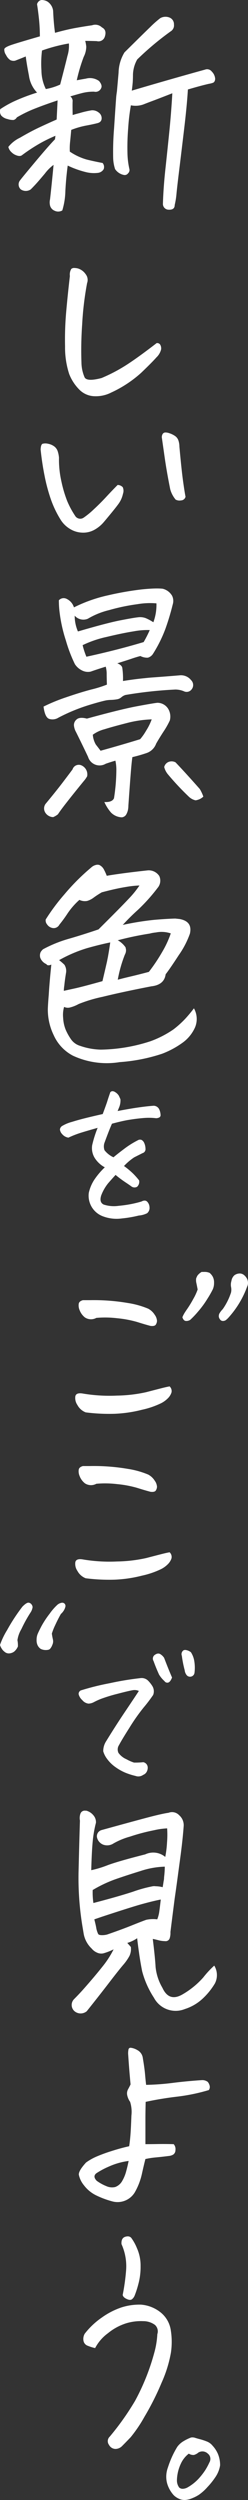 <svg xmlns="http://www.w3.org/2000/svg" width="38.747" height="389.624" viewBox="0 0 38.747 389.624">
  <rect x="0" y="0" width="38.747" height="389.624" fill="#333333" stroke="none"/>
  <g id="グループ_76070" data-name="グループ 76070" transform="translate(-5569.215 -100.979)">
    <path id="パス_32" data-name="パス 32" d="M11.977,30.73q.554-.11,1.436-.258a2.419,2.419,0,0,1,2.061.369c.367.442.478.809.331,1.105A.944.944,0,0,1,14.7,32.5a7.287,7.287,0,0,0-1.877.22c-.492.125-1.105.3-1.841.516a.948.948,0,0,1,.369.7q-.039.369,0,2.208c.391-.123.748-.22,1.067-.3a14.442,14.442,0,0,1,1.915-.44,1.566,1.566,0,0,1,1.087.351,1.073,1.073,0,0,1,.458.956c-.026.379-.272.619-.736.716-.492.125-1.073.246-1.75.369a13.029,13.029,0,0,0-2.264.663q-.11,1.214-.183,1.915a9.2,9.2,0,0,0-.038,1.472A9.2,9.2,0,0,0,13.54,43.08q1.125.28,2.486.536a.961.961,0,0,1,.165.976,1.215,1.215,0,0,1-.936.569,5.216,5.216,0,0,1-1.788-.111,14.747,14.747,0,0,1-2.889-1.03q-.259,1.914-.367,3.958a11.19,11.19,0,0,1-.48,3.035,1.266,1.266,0,0,1-1.214.038,1.193,1.193,0,0,1-.7-.811,2.047,2.047,0,0,1,0-.956q.253-2.208.552-5.375A6.665,6.665,0,0,0,7.007,45.27q-.958,1.14-1.379,1.6t-.829.865a1.373,1.373,0,0,1-1.545,0,1.032,1.032,0,0,1-.185-1.325q.256-.369,2.446-2.982t3.075-3.5l.073-.552A24.287,24.287,0,0,0,6.4,40.469,26.934,26.934,0,0,0,3.436,42.4c-.246.2-.639.161-1.176-.109a2.029,2.029,0,0,1-.442-.331,1.617,1.617,0,0,1-.516-.847,5.149,5.149,0,0,1,1.823-1.436c1.044-.611,2.018-1.135,2.926-1.563s1.841-.853,2.8-1.272l.147-2.98q-1.988.661-3.387,1.214a19.793,19.793,0,0,0-2.982,1.434.846.846,0,0,1-.514.407,2.791,2.791,0,0,1-.94-.149A1.853,1.853,0,0,1,.2,36.233a1.126,1.126,0,0,1-.149-1.012A16.2,16.2,0,0,1,2.2,34.007a30.211,30.211,0,0,1,3.591-1.363,4.708,4.708,0,0,1-1.27-2.651q-.351-1.8-.5-2.982c-.343.149-.9.369-1.657.663a1.16,1.16,0,0,1-.754-.091,1.968,1.968,0,0,1-.663-.792,1.44,1.44,0,0,1-.276-.921c.048-.194.391-.4,1.03-.625s2.147-.675,4.529-1.363a26.383,26.383,0,0,0-.149-2.778c-.1-.923-.2-1.663-.294-2.228a.9.9,0,0,1,.552-.627.787.787,0,0,1,.222-.036,2.022,2.022,0,0,1,.809.22A2.016,2.016,0,0,1,8.3,19.907q.071,1.806.294,3.424,1.839-.515,3.3-.774t2.484-.4a1.483,1.483,0,0,1,1.547.331q.806.408.44,1.472a1.032,1.032,0,0,1-1.252.663c-.686-.022-1.288-.036-1.8-.036a5.619,5.619,0,0,1,.165.9,3.627,3.627,0,0,1-.4,1.585,26.261,26.261,0,0,0-1.087,3.66M7.156,32.093a9.178,9.178,0,0,0,2.244-.7q.809-3.092,1.143-4.49a5.241,5.241,0,0,0,.22-1.915,25.15,25.15,0,0,0-4.2,1.1A16.328,16.328,0,0,0,6.473,29.2a6.7,6.7,0,0,0,.682,2.889m22.2.073q-.149,2.467-.571,6.019t-.772,6.406q-.351,2.851-.44,3.845a12.163,12.163,0,0,1-.278,1.73c0,.516-.308.76-.921.736a.9.9,0,0,1-.921-.883q.074-2.538.387-5.428t.607-5.781q.295-2.89.478-6.055-2.357.92-3.055,1.178c-.466.173-.962.361-1.492.571a3.647,3.647,0,0,1-1.93.127,32.38,32.38,0,0,0-.425,3.609,36.49,36.49,0,0,0-.109,3.827,12.107,12.107,0,0,0,.311,2.539.689.689,0,0,1-.22.627.634.634,0,0,1-.625.258,2.155,2.155,0,0,1-1.4-.921,6.109,6.109,0,0,1-.3-1.768,45.251,45.251,0,0,1,.147-4.638q.223-3.422.331-4.859c.024-.244.062-.526.111-.847q.11-1.214.258-2.906a6.316,6.316,0,0,1,.921-3.166q3.015-2.982,4.049-3.976a16,16,0,0,1,1.545-1.363,1.664,1.664,0,0,1,1.4-.109,1.11,1.11,0,0,1,.736,1.1,1.083,1.083,0,0,1-.514,1.069,45.5,45.5,0,0,0-5.228,4.381,5.118,5.118,0,0,0-.663,2.355c0,.442-.014.847-.038,1.214-.05.567-.1.994-.147,1.29q2.464-.735,5.686-1.657t5.761-1.621a.913.913,0,0,1,1.051.3,1.775,1.775,0,0,1,.532,1.141c-.024.345-.153.552-.385.625a3.716,3.716,0,0,1-.609.149q-1.289.295-3.276.883" transform="translate(5569.216 82.764)" fill="#fff"/>
    <path id="パス_33" data-name="パス 33" d="M12.437,58.629a5.281,5.281,0,0,1-2.651.625,3.455,3.455,0,0,1-2.393-.994,7.151,7.151,0,0,1-1.619-2.466,13.331,13.331,0,0,1-.645-4.289,49.3,49.3,0,0,1,.165-5.261c.149-1.708.343-3.613.589-5.726a1.694,1.694,0,0,1,.222-1.105.662.662,0,0,1,.478-.147,2.726,2.726,0,0,1,.552.073,2.269,2.269,0,0,1,1.214.9,1.436,1.436,0,0,1,.222,1.383A48.584,48.584,0,0,0,7.8,48.065a56.914,56.914,0,0,0-.111,5.926,6.008,6.008,0,0,0,.5,2.339q.39.679,2.635.091a25.262,25.262,0,0,0,3.9-2.045q1.8-1.155,4.712-3.4a.555.555,0,0,1,.554.238,1.156,1.156,0,0,1,.147.736,2.574,2.574,0,0,1-.736,1.252q-.7.792-2.375,2.395a18.467,18.467,0,0,1-4.583,3.035" transform="translate(5574.251 103.477)" fill="#fff"/>
    <path id="パス_34" data-name="パス 34" d="M13.138,66.068a5.252,5.252,0,0,1-1.51,1.272,3.579,3.579,0,0,1-1.915.458A3.871,3.871,0,0,1,7.8,67.226a4.355,4.355,0,0,1-1.434-1.379,15.839,15.839,0,0,1-1.583-3.293,27.107,27.107,0,0,1-.974-3.664q-.39-1.949-.609-4.049c.024-.538.133-.841.331-.9a1.765,1.765,0,0,1,.809,0,2.363,2.363,0,0,1,.94.385,1.56,1.56,0,0,1,.589.794,4.319,4.319,0,0,1,.2,1.01,15.358,15.358,0,0,0,.387,3.736,19.248,19.248,0,0,0,.885,2.984,13.475,13.475,0,0,0,1.232,2.3.936.936,0,0,0,1.325.331,12.676,12.676,0,0,0,1.619-1.325q.994-.917,1.934-1.932t1.784-1.859a1.124,1.124,0,0,1,.794.351,1.367,1.367,0,0,1,.034,1.032,4.106,4.106,0,0,1-.569,1.379q-.408.628-2.355,2.944m12.7-3.865a.753.753,0,0,1-.718.571,1.239,1.239,0,0,1-.827-.129,4.216,4.216,0,0,1-.847-1.621q-.554-2.759-.865-4.95l-.423-2.964a.924.924,0,0,1,.073-.625.5.5,0,0,1,.478-.3,1.691,1.691,0,0,1,.589.111,3.384,3.384,0,0,1,.883.423,1.37,1.37,0,0,1,.552.736,3.1,3.1,0,0,1,.149.938q.33,3.646.571,5.375t.385,2.43" transform="translate(5572.362 116.193)" fill="#fff"/>
    <path id="パス_35" data-name="パス 35" d="M8.178,67.389A22.853,22.853,0,0,1,13.5,65.51a48.2,48.2,0,0,1,5.248-.919c.956-.1,1.752-.149,2.393-.149.343,0,.637.014.883.038a2.34,2.34,0,0,1,1.49,1.105,1.824,1.824,0,0,1,.093,1.361,37.995,37.995,0,0,1-1.141,3.791A20.857,20.857,0,0,1,20.548,74.6a1.416,1.416,0,0,1-.809.627,2.259,2.259,0,0,1-1.178-.258q-.7.184-1.325.4t-2.282.736c.44.173.7.4.772.682a11.282,11.282,0,0,1,.111,2.079q1.839-.295,3.387-.442.625-.071,1.178-.111,2.021-.143,4.269-.331a2,2,0,0,1,1.8.738,1.07,1.07,0,0,1,.073,1.472.97.97,0,0,1-1.214.258,3.57,3.57,0,0,0-1.288-.258,65.111,65.111,0,0,0-7.8.845,1.742,1.742,0,0,0-.643.349,1.369,1.369,0,0,1-.609.313,6.679,6.679,0,0,1-1.067.111,5.405,5.405,0,0,0-.736.073c-.589.125-1.45.357-2.577.7A28.122,28.122,0,0,0,5.749,84.58a1.728,1.728,0,0,1-1.4.2q-.7-.2-.921-1.93a27.82,27.82,0,0,1,3.553-1.456q2.187-.753,3.936-1.212a18.109,18.109,0,0,0,2.412-.756c-.026-.686-.036-1.238-.036-1.657a4.19,4.19,0,0,0-.149-1.141q-1.324.408-2.355.774a2.025,2.025,0,0,1-1.379-.2,2.733,2.733,0,0,1-1.087-.974,22.5,22.5,0,0,1-1.4-3.664A22.945,22.945,0,0,1,5.969,68.4a15.011,15.011,0,0,1-.147-2.117,1.007,1.007,0,0,1,1.214-.22,2.168,2.168,0,0,1,1.141,1.325M4.94,100.077a1.5,1.5,0,0,1-1.27-.754,1.206,1.206,0,0,1,.165-1.417q1.619-1.955,2.651-3.313t1.472-1.952a1.02,1.02,0,0,1,1.472-.589,1.536,1.536,0,0,1,.811,1.657,4.1,4.1,0,0,1-.516.736Q8.1,96.432,7.092,97.722c-.675.857-1.149,1.5-1.417,1.915a3.273,3.273,0,0,1-.736.44m7.987-2.355c.809.048,1.311-.147,1.51-.589a28.949,28.949,0,0,0,.367-4.254,6.645,6.645,0,0,0-.147-1.6c-.442.123-.944.282-1.51.478a1.878,1.878,0,0,1-2.76-1.067q-.923-1.949-1.879-3.865a2.664,2.664,0,0,1-.331-1.05,1.124,1.124,0,0,1,.425-.923c.308-.28.839-.323,1.6-.127q5.226-1.434,7.767-1.915c1.694-.317,2.772-.5,3.24-.552a1.979,1.979,0,0,1,1.8,1.141,2.336,2.336,0,0,1,.147,1.619,12.981,12.981,0,0,1-.994,1.748c-.44.677-.823,1.3-1.141,1.861A2.421,2.421,0,0,1,19.5,90.1q-1.089.369-2.192.625c-.073.468-.161,1.313-.258,2.541s-.22,2.895-.367,5.006a3.566,3.566,0,0,1-.073.716,2.5,2.5,0,0,1-.276.7.908.908,0,0,1-.682.423,2.512,2.512,0,0,1-1.674-.736,6.546,6.546,0,0,1-1.05-1.657M8.8,71.143q4.526-1.324,6.607-1.73t2.78-.478a2.484,2.484,0,0,1,1.2.129,7.777,7.777,0,0,1,1.2.645,7.8,7.8,0,0,0,.48-2.946,11.712,11.712,0,0,0-2.982.129,30.757,30.757,0,0,0-4.418.923,11.984,11.984,0,0,0-3.313,1.341,1.792,1.792,0,0,1-2.061-.478A6.168,6.168,0,0,0,8.8,71.143m11.227-.22a11.436,11.436,0,0,0-2.52.2c-1.167.183-2.565.474-4.2.865a16.88,16.88,0,0,0-3.773,1.288,11.6,11.6,0,0,0,.589,1.805q4.75-1.03,8.946-2.284a18.944,18.944,0,0,0,.956-1.877M11.124,87.231a3.581,3.581,0,0,0,.478,1.546q.295.369.736.956,3.312-.917,6.184-1.8a8.378,8.378,0,0,0,.921-1.307,8.924,8.924,0,0,0,.885-1.784,17.645,17.645,0,0,0-3.94.587q-2.172.554-3.46.958a5.36,5.36,0,0,0-1.8.847m17.264,9.644a2,2,0,0,1-.589.4,2.318,2.318,0,0,1-.625.184,2.265,2.265,0,0,1-.994-.516,42.527,42.527,0,0,1-3.351-3.571,2.9,2.9,0,0,1-.552-1.1,1.135,1.135,0,0,1,.829-.847,1.3,1.3,0,0,1,.938.111q1.58,1.655,3.791,4.158a6.309,6.309,0,0,1,.552,1.178" transform="translate(5572.59 128.25)" fill="#fff"/>
    <path id="パス_36" data-name="パス 36" d="M24.251,94.533l.7.073q2.059.369,1.619,2.284a13.742,13.742,0,0,1-1.73,3.331q-1.4,2.152-2.061,3-.22,1.658-2.246,1.877-4.565.884-7.62,1.637a22.2,22.2,0,0,0-3.736,1.125,5.494,5.494,0,0,1-1.27.516,1.351,1.351,0,0,1-.994-.073,4.541,4.541,0,0,0-.147,1.73,5.615,5.615,0,0,0,.4,1.839A8.464,8.464,0,0,0,8,113.361a2.65,2.65,0,0,0,1.419,1.014,10.485,10.485,0,0,0,3.24.589,26.162,26.162,0,0,0,7.749-1.307,15.843,15.843,0,0,0,3.587-1.841A15.122,15.122,0,0,0,25.8,110.2a20.9,20.9,0,0,0,1.4-1.674,3.391,3.391,0,0,1,.183,2.944A5.91,5.91,0,0,1,25.54,113.8a13.817,13.817,0,0,1-3.313,1.805,27.015,27.015,0,0,1-6.626,1.305,12.566,12.566,0,0,1-7.289-.994,6.679,6.679,0,0,1-3.018-3.2,9.114,9.114,0,0,1-.921-4.123c.022-.589.073-1.325.147-2.208q.11-1.878.4-4.676c-.393.173-.651.147-.774-.073a1.749,1.749,0,0,1-.956-.994,1.263,1.263,0,0,1,.056-.863,1.745,1.745,0,0,1,.387-.462A19.818,19.818,0,0,1,7.613,97.7q2.059-.589,4.674-1.472,3.532-3.5,4.732-4.787a14.822,14.822,0,0,0,1.672-2.061,15.667,15.667,0,0,0-2.17.24q-1.512.241-3.718.827a13.885,13.885,0,0,0-1.252.811,3.2,3.2,0,0,1-1.032.532,1.943,1.943,0,0,1-1.214-.165,11.171,11.171,0,0,0-1.841,2.1,21.513,21.513,0,0,1-1.288,1.766,1,1,0,0,1-1.214.48,1.269,1.269,0,0,1-.7-.516.96.96,0,0,1-.22-.774,31.378,31.378,0,0,1,2.924-3.92,33.782,33.782,0,0,1,4.18-4.178,1.637,1.637,0,0,1,.956-.44,1.268,1.268,0,0,1,.3.036,1.6,1.6,0,0,1,.754.754,8.033,8.033,0,0,1,.423.94c.54-.1,1.349-.222,2.43-.369s2.4-.306,3.976-.478a1.965,1.965,0,0,1,1.8.883,1.722,1.722,0,0,1-.258,1.841,27.56,27.56,0,0,1-3.091,3.44,32.957,32.957,0,0,0-2.357,2.339,44.556,44.556,0,0,1,4.916-.792q1.893-.164,3.256-.2m-10.527,6.184c.147-.784.28-1.605.4-2.466q-1.622.33-3.589.883a21.521,21.521,0,0,0-4.4,1.879,9.506,9.506,0,0,1,.827.716,1.8,1.8,0,0,1,.24,1.345c-.123.762-.208,1.4-.256,1.915a5.165,5.165,0,0,0-.075.809q.479-.11,1.676-.369t4.361-1.141q.479-2.024.736-3.166c.024-.147.05-.28.075-.4m6.662-3.865A49.1,49.1,0,0,0,15.3,97.92a3.645,3.645,0,0,1,1.216,1.105l.073.367a1.429,1.429,0,0,1-.185.774,20.423,20.423,0,0,0-1.105,3.9q.958-.256,2.008-.5t2.853-.718a27.724,27.724,0,0,0,2.115-3.164,15.376,15.376,0,0,0,1.307-2.835,4.5,4.5,0,0,0-2.319-.147,6.487,6.487,0,0,0-.883.147" transform="translate(5572.315 149.6)" fill="#fff"/>
    <path id="パス_37" data-name="パス 37" d="M14.734,115.6a12.617,12.617,0,0,1,1.415,1.178,11.275,11.275,0,0,1,.94,1.059,1.062,1.062,0,0,1-.323,1,.829.829,0,0,1-.837-.03q-.312-.235-1-.69a18.273,18.273,0,0,1-1.518-1.135c-.433.472-.829.917-1.192,1.339a6.937,6.937,0,0,0-1.046,1.841q-.354,1.089.383,1.442a5.172,5.172,0,0,0,2.371.192,18.178,18.178,0,0,0,3.52-.663c.373-.2.667-.2.885,0a1.315,1.315,0,0,1,.381.869,1.062,1.062,0,0,1-.381.956,3.576,3.576,0,0,1-1.3.355,18.509,18.509,0,0,1-2.651.454,6.026,6.026,0,0,1-3.033-.367,3.424,3.424,0,0,1-2.119-3.623,6.183,6.183,0,0,1,.823-1.988A11.339,11.339,0,0,1,11.73,115.8a4.209,4.209,0,0,1-1.619-1.532,2.934,2.934,0,0,1-.355-1.915,17.727,17.727,0,0,1,.855-2.708q-1.884.53-2.8.823a15.351,15.351,0,0,0-1.768.706,1.581,1.581,0,0,1-.97-.544,1.25,1.25,0,0,1-.355-.72.721.721,0,0,1,.355-.559,5.906,5.906,0,0,1,1.53-.635q1.178-.369,2.651-.72.97-.235,2.151-.5.646-1.738.736-2.061c.077-.254.226-.7.442-1.325a.438.438,0,0,1,.353-.177.8.8,0,0,1,.413.147,1.676,1.676,0,0,1,.589.589c.077.177.157.349.234.516a2.8,2.8,0,0,1-.264,1.4c-.06.157-.119.3-.179.442q1.208-.235,2.474-.442,1.887-.295,3.182-.383a.99.99,0,0,1,.853.575,2.322,2.322,0,0,1,.206.9c0,.276-.226.433-.679.472a9.52,9.52,0,0,0-2-.032c-.764.061-1.609.169-2.532.327-.629.115-1.424.3-2.387.558q-.414.914-1.178,3a1.735,1.735,0,0,0,.016,1.135,3.815,3.815,0,0,0,1.4,1.1q.589-.5,1.665-1.309a13.894,13.894,0,0,1,2.135-1.341.649.649,0,0,1,.589-.058.994.994,0,0,1,.413.47,2.272,2.272,0,0,1,.2.885.645.645,0,0,1-.47.706c-.589.3-1.028.516-1.311.663a9.091,9.091,0,0,0-1.575,1.339" transform="translate(5573.86 167.107)" fill="#fff"/>
    <path id="パス_38" data-name="パス 38" d="M0,150.709A11.569,11.569,0,0,1,1.105,148.4a28.511,28.511,0,0,1,2.4-3.666c.411-.413.724-.621.94-.621a.659.659,0,0,1,.472.266.75.75,0,0,1,.175.442,2.091,2.091,0,0,1-.262.736,21.263,21.263,0,0,0-1.488,2.678,4.687,4.687,0,0,0-.619,1.726,4.192,4.192,0,0,1,.073.986,2.178,2.178,0,0,1-.6.809,1.52,1.52,0,0,1-.722.266,1,1,0,0,1-.764-.252,1.83,1.83,0,0,1-.442-.484A2.273,2.273,0,0,1,0,150.709m9.511-4.831q-.44.768-.867,1.694a9.556,9.556,0,0,0-.546,1.369c.058.393.119.706.177.944a1.285,1.285,0,0,1-.1.809,1.955,1.955,0,0,1-.339.6.6.6,0,0,1-.351.177,1.864,1.864,0,0,1-1.121-.147,1.5,1.5,0,0,1-.47-.53,1.8,1.8,0,0,1-.177-.869,2.384,2.384,0,0,1,.177-.956c.117-.274.317-.682.6-1.222a14.292,14.292,0,0,1,1.266-1.913,8.528,8.528,0,0,1,1.222-1.4,1.425,1.425,0,0,1,.692-.31.514.514,0,0,1,.442.177.526.526,0,0,1,.089.486,2.056,2.056,0,0,1-.252.573,2.3,2.3,0,0,1-.442.516" transform="translate(5569.215 206.638)" fill="#fff"/>
    <path id="パス_39" data-name="パス 39" d="M7.572,137.838a2.5,2.5,0,0,1-1.305-1.159,1.911,1.911,0,0,1-.313-1.381c.1-.369.464-.5,1.1-.407a25.045,25.045,0,0,0,5.394.331,22.666,22.666,0,0,0,4.565-.532q1.637-.426,2.428-.627t1.234-.276a.986.986,0,0,1,.294.956,2.283,2.283,0,0,1-.478.809,4.1,4.1,0,0,1-1.123.847,13.263,13.263,0,0,1-3.018,1.032,20.407,20.407,0,0,1-4.271.625,28.74,28.74,0,0,1-4.51-.22m1.657-14.725a1.715,1.715,0,0,1-1.784-.073,2.647,2.647,0,0,1-.829-1.141,1.847,1.847,0,0,1-.129-1.014c.06-.256.276-.434.643-.534H8.234a31.6,31.6,0,0,1,5.926.442,13.54,13.54,0,0,1,3.166.883,2.681,2.681,0,0,1,1.014.94,1.819,1.819,0,0,1,.367.956,1.143,1.143,0,0,1-.2.607c-.125.173-.393.234-.809.185-.567-.147-1.258-.349-2.079-.609a16.926,16.926,0,0,0-3.131-.589,15.715,15.715,0,0,0-3.258-.054" transform="translate(5575.037 183.261)" fill="#fff"/>
    <path id="パス_40" data-name="パス 40" d="M7.572,150.869a2.5,2.5,0,0,1-1.305-1.159,1.911,1.911,0,0,1-.313-1.381c.1-.369.464-.5,1.1-.407a25.047,25.047,0,0,0,5.394.331,22.666,22.666,0,0,0,4.565-.532q1.637-.426,2.428-.627t1.234-.276a.986.986,0,0,1,.294.956,2.283,2.283,0,0,1-.478.809,4.1,4.1,0,0,1-1.123.847,13.267,13.267,0,0,1-3.018,1.032,20.408,20.408,0,0,1-4.271.625,28.748,28.748,0,0,1-4.51-.22m1.657-14.725a1.715,1.715,0,0,1-1.784-.073,2.646,2.646,0,0,1-.829-1.141,1.847,1.847,0,0,1-.129-1.014c.06-.256.276-.434.643-.534H8.234a31.593,31.593,0,0,1,5.926.442,13.539,13.539,0,0,1,3.166.883,2.68,2.68,0,0,1,1.014.94,1.819,1.819,0,0,1,.367.956,1.143,1.143,0,0,1-.2.607c-.125.173-.393.234-.809.185-.567-.147-1.258-.349-2.079-.609a16.921,16.921,0,0,0-3.131-.589,15.714,15.714,0,0,0-3.258-.054" transform="translate(5575.037 196.083)" fill="#fff"/>
    <path id="パス_41" data-name="パス 41" d="M15.571,125.611a1.1,1.1,0,0,1-.692.163c-.226-.03-.4-.222-.516-.575a4.027,4.027,0,0,1,.28-.573q.161-.28.516-.782a17.257,17.257,0,0,0,.9-1.486,8.477,8.477,0,0,0,.69-1.488q-.119-.619-.2-1a1.9,1.9,0,0,1-.032-.736,3.123,3.123,0,0,1,.208-.442,2.2,2.2,0,0,1,.647-.559h.355a1.984,1.984,0,0,1,.883.147,2.071,2.071,0,0,1,.5.605,1.922,1.922,0,0,1,.2.942,2.48,2.48,0,0,1-.188,1,15.935,15.935,0,0,1-.855,1.5,14.91,14.91,0,0,1-1.458,1.988,13.775,13.775,0,0,1-1.236,1.3m8.892-5.154a14.657,14.657,0,0,1-2.827,4.712,3.572,3.572,0,0,1-.486.47.8.8,0,0,1-.442.135.53.53,0,0,1-.47-.25.857.857,0,0,1-.192-.474,1.1,1.1,0,0,1,.075-.4,3.34,3.34,0,0,1,.546-.72,9.717,9.717,0,0,0,1.294-2.593,2.052,2.052,0,0,0,0-.883,1.937,1.937,0,0,1,.062-.913,1.484,1.484,0,0,1,.454-.883,1.434,1.434,0,0,1,.722-.28,1.042,1.042,0,0,1,.766.22,1.875,1.875,0,0,1,.442.5,1.493,1.493,0,0,1,.2.649,1.3,1.3,0,0,1-.147.706" transform="translate(5583.348 181.075)" fill="#fff"/>
    <path id="パス_42" data-name="パス 42" d="M15.605,154.218a1.585,1.585,0,0,0-.974-.117c-.371.06-1.159.244-2.355.557a24.817,24.817,0,0,0-2.561.782,10.521,10.521,0,0,0-1.133.516,1.958,1.958,0,0,1-.839.236,1.467,1.467,0,0,1-.974-.544,1.834,1.834,0,0,1-.573-.915.6.6,0,0,1,.337-.6,39.907,39.907,0,0,1,4.508-1.121,46.9,46.9,0,0,1,4.8-.794A1.425,1.425,0,0,1,17,152.57a4.7,4.7,0,0,1,.752.956,1.58,1.58,0,0,1,.087,1.311,23.722,23.722,0,0,1-1.5,1.972,29.992,29.992,0,0,0-2.18,3.093q-1.268,2-1.649,2.74a1.233,1.233,0,0,0-.089,1.236,3.011,3.011,0,0,0,1.252.986,6.447,6.447,0,0,0,1.165.516,12.421,12.421,0,0,0,1.472-.06.881.881,0,0,1,.456.266.862.862,0,0,1,.22.516,1.281,1.281,0,0,1-.133.663,1.063,1.063,0,0,1-.573.53,1.292,1.292,0,0,1-1.208.163,10.414,10.414,0,0,1-1.575-.5,7.921,7.921,0,0,1-1.545-.869,5.527,5.527,0,0,1-1.325-1.3,3.644,3.644,0,0,1-.589-1.163,2.832,2.832,0,0,1,.383-1.458q1.533-2.5,2.974-4.639t2.21-3.313m5.182-2.091q-.265.679-.589.782a.519.519,0,0,1-.589-.222,4.4,4.4,0,0,1-.855-1.03c-.313-.688-.6-1.383-.851-2.091a.721.721,0,0,1,.115-.913c.375-.294.7-.345.974-.147a1.893,1.893,0,0,1,.559.558q.649,1.708,1.236,3.063m1.974-1.149a17.532,17.532,0,0,1-.442-2.238.713.713,0,0,1,.264-.855.608.608,0,0,1,.266-.058,1.72,1.72,0,0,1,.883.353,3.547,3.547,0,0,1,.532,1.4,6.366,6.366,0,0,1,.028,1.841.7.7,0,0,1-1.176.383,1.457,1.457,0,0,1-.353-.825" transform="translate(5575.307 210.297)" fill="#fff"/>
    <path id="パス_43" data-name="パス 43" d="M14.888,181.693a2.586,2.586,0,0,1-.22,1.4,7.883,7.883,0,0,1-1.012,1.436q-.72.848-2.174,2.742T8,191.706a1.487,1.487,0,0,1-1.915,0,1.29,1.29,0,0,1-.073-1.877q.735-.738,1.363-1.436,1.8-2.027,3.037-3.587a14.8,14.8,0,0,0,1.784-2.744,8.854,8.854,0,0,1-1.6.625,1.545,1.545,0,0,1-.992-.111,2.172,2.172,0,0,1-.829-.625,4.184,4.184,0,0,1-1.252-2.282l-.147-.885a46.3,46.3,0,0,1-.663-8.612q.11-4.711.22-8.174a2.029,2.029,0,0,1,.073-1.067.707.707,0,0,1,.774-.478H7.93a2.172,2.172,0,0,1,1.105.718,1.628,1.628,0,0,1,.4,1.159,18.31,18.31,0,0,0-.516,3q-.149,1.6-.22,4.4a16.671,16.671,0,0,0,2.6-.794q1.747-.64,5.835-1.672a2.921,2.921,0,0,1,3.129.4,16.15,16.15,0,0,0,.276-2.246,14.812,14.812,0,0,0,.018-2.208,11.594,11.594,0,0,0-2.061.294,30.327,30.327,0,0,0-3.754.994,11.174,11.174,0,0,0-2.577,1.067,1.8,1.8,0,0,1-1.6.185,1.582,1.582,0,0,1-.976-1.178,1,1,0,0,1,.736-1.1q4.529-1.25,6.976-1.9t3.48-.792a1.51,1.51,0,0,1,1.657.387,2.038,2.038,0,0,1,.7,1.712q-.149,2.1-.552,5.079l-.3,2.21q-.256,1.952-.552,3.974-.408,3.169-.663,5.228a2.64,2.64,0,0,1-.109.94.657.657,0,0,1-.738.476,4.3,4.3,0,0,1-1.048-.147c-.308-.085-.6-.151-.865-.2q.366,2.949.44,4.381a8.007,8.007,0,0,0,1.067,3.24q1.03,2.244,3.129,1.032a12.96,12.96,0,0,0,3.258-2.651,14.49,14.49,0,0,1,1.712-1.841,2.847,2.847,0,0,1,.111,2.762,10.768,10.768,0,0,1-1.97,2.428,7.368,7.368,0,0,1-2.742,1.583,3.837,3.837,0,0,1-4.823-1.768,14.072,14.072,0,0,1-1.839-4.123q-.3-1.509-.5-2.962c-.137-.97-.23-1.7-.278-2.19a5.669,5.669,0,0,1-1.545.736Zm4.97-9.313c.048-.27.1-.575.147-.921a2.645,2.645,0,0,0,.073-.625,14.072,14.072,0,0,0,.111-1.657,13.19,13.19,0,0,0-3.791.68q-2.208.682-3.94,1.288a20.1,20.1,0,0,0-3.533,1.674,11.13,11.13,0,0,0,.111,2.026q3.827-.994,6.2-1.768a20.607,20.607,0,0,1,3.075-.845,1.365,1.365,0,0,1,.44,0,4.621,4.621,0,0,1,1.105.147M9.514,178.9a3.882,3.882,0,0,0,.258.756c.073.133.27.2.589.2a2.984,2.984,0,0,0,.847-.109q2.241-.774,3.754-1.383t2.319-.9a5.153,5.153,0,0,1,1.73-.073,5.208,5.208,0,0,0,.313-1.176q.092-.625.238-1.915-1.14.22-2.76.663-1.4.369-6.222,1.95c-.442.147-.909.307-1.4.478l.073.3q.185.738.258,1.214" transform="translate(5574.772 222.719)" fill="#fff"/>
    <path id="パス_44" data-name="パス 44" d="M14.071,194.432q.146-.958.22-2.043c.05-.724.091-1.639.131-2.744a5.182,5.182,0,0,0-.2-2.135,2.794,2.794,0,0,1-.458-1.049,1.327,1.327,0,0,1,.127-.9c.149-.27.282-.528.4-.774q-.22-2.28-.367-4.565a2.843,2.843,0,0,1,.036-.845.321.321,0,0,1,.369-.3,2.639,2.639,0,0,1,1.032.369,1.628,1.628,0,0,1,.845,1.252c.171,1.008.29,1.857.351,2.559s.115,1.232.165,1.6a38.134,38.134,0,0,0,4.214-.313q2.19-.274,4.474-.423a1.383,1.383,0,0,1,.94.276,1.524,1.524,0,0,1,.294.589.822.822,0,0,1-.129.682,29.213,29.213,0,0,1-4.99,1.03q-2.521.3-4.877.809c-.026,1.131-.038,1.994-.038,2.6V194.1q.7,0,1.915-.018c.809-.014,1.643-.006,2.5.018a1.14,1.14,0,0,1,.276.919.831.831,0,0,1-.369.718,1.711,1.711,0,0,1-.643.2c-1.008.125-1.73.2-2.172.238a12.37,12.37,0,0,0-1.51.242q-.22.848-.552,2.335a10.2,10.2,0,0,1-1.105,2.855,3.142,3.142,0,0,1-3.422,1.434,13.908,13.908,0,0,1-2.524-.919A5.31,5.31,0,0,1,7,200.5a3.815,3.815,0,0,1-.794-1.637c-.034-.407.337-1.038,1.125-1.9a8.474,8.474,0,0,1,1.619-.921,24.907,24.907,0,0,1,2.357-.865q1.434-.461,2.76-.754M14,196.713a10.883,10.883,0,0,0-3.075.865,12.316,12.316,0,0,0-1.968,1.049q-.628.479.038,1.178a6.963,6.963,0,0,0,1.528.845,2.16,2.16,0,0,0,1.361.131A2.078,2.078,0,0,0,13,199.806a5.958,5.958,0,0,0,.589-1.419q.22-.792.4-1.674" transform="translate(5575.325 241.047)" fill="#fff"/>
    <path id="パス_45" data-name="パス 45" d="M8.406,211.306a7.09,7.09,0,0,1-1.123-.351,1.015,1.015,0,0,1-.7-.809,1.6,1.6,0,0,1,.2-1.085,11.953,11.953,0,0,1,2.7-2.539,11.642,11.642,0,0,1,3.057-1.563,9.215,9.215,0,0,1,3.035-.425,5.585,5.585,0,0,1,3,1.161,4.381,4.381,0,0,1,1.637,2.742,11.483,11.483,0,0,1,.038,3.551,19.656,19.656,0,0,1-1.454,4.694A41.768,41.768,0,0,1,16.118,222a21.8,21.8,0,0,1-2.153,3.186q-.664.7-1.4,1.436a1.469,1.469,0,0,1-1.014.4,1.162,1.162,0,0,1-.974-.627.964.964,0,0,1,.109-1.288,41.491,41.491,0,0,0,3.958-5.577,34.472,34.472,0,0,0,3-7.491,13.255,13.255,0,0,0,.48-2.908,1.354,1.354,0,0,0-.369-1.436,3.054,3.054,0,0,0-1.841-.587,7.847,7.847,0,0,0-2.651.331,8.518,8.518,0,0,0-2.851,1.546,6.706,6.706,0,0,0-2.008,2.319m4.307-8.283a32.238,32.238,0,0,0,.534-3.847,8.346,8.346,0,0,0-.718-4.067q-.074-.92.554-1.141a1.371,1.371,0,0,1,.44-.075.71.71,0,0,1,.516.222,7.376,7.376,0,0,1,.9,1.619,6.665,6.665,0,0,1,.571,2.8,10.25,10.25,0,0,1-.351,2.8,15.448,15.448,0,0,1-.569,1.768,1.418,1.418,0,0,1-.423.589q-.277.22-.829-.038c-.367-.171-.577-.379-.625-.625" transform="translate(5575.673 255.623)" fill="#fff"/>
    <path id="パス_46" data-name="パス 46" d="M21.5,214.072a4.554,4.554,0,0,1-.647,1.678,11.732,11.732,0,0,1-1.325,1.678,7.583,7.583,0,0,1-1.341,1.206,5.971,5.971,0,0,1-1.046.532,3.543,3.543,0,0,1-.986.266,2.028,2.028,0,0,1-1.032-.163,2.763,2.763,0,0,1-.867-.573,4.684,4.684,0,0,1-.839-1.313,3.854,3.854,0,0,1-.325-1.486,4.129,4.129,0,0,1,.252-1.5,15.723,15.723,0,0,1,.617-1.621,14.1,14.1,0,0,1,.855-1.619,3.258,3.258,0,0,1,1.03-.913,6.841,6.841,0,0,1,.942-.47.836.836,0,0,1,.383-.089,2.142,2.142,0,0,1,.3.03c.234.077.524.161.867.25a9.03,9.03,0,0,1,1.075.353,2.165,2.165,0,0,1,.913.663,4.454,4.454,0,0,1,.855,1.325,4.546,4.546,0,0,1,.323,1.768m-4.888-1.855a4.083,4.083,0,0,0-1.222,1.516,6.417,6.417,0,0,0-.635,2.607,1.868,1.868,0,0,0,.355,1.163.825.825,0,0,0,.619.192,1.688,1.688,0,0,0,.677-.208,7.127,7.127,0,0,0,1.724-1.353,10.606,10.606,0,0,0,1.03-1.311,9.843,9.843,0,0,0,.663-1.222,1.094,1.094,0,0,0,.147-.736,1.023,1.023,0,0,0-.383-.647,1.218,1.218,0,0,0-1.472-.179,1.805,1.805,0,0,1-.708.385,1.3,1.3,0,0,1-.794-.206" transform="translate(5582.099 271.159)" fill="#fff"/>
  </g>
</svg>
